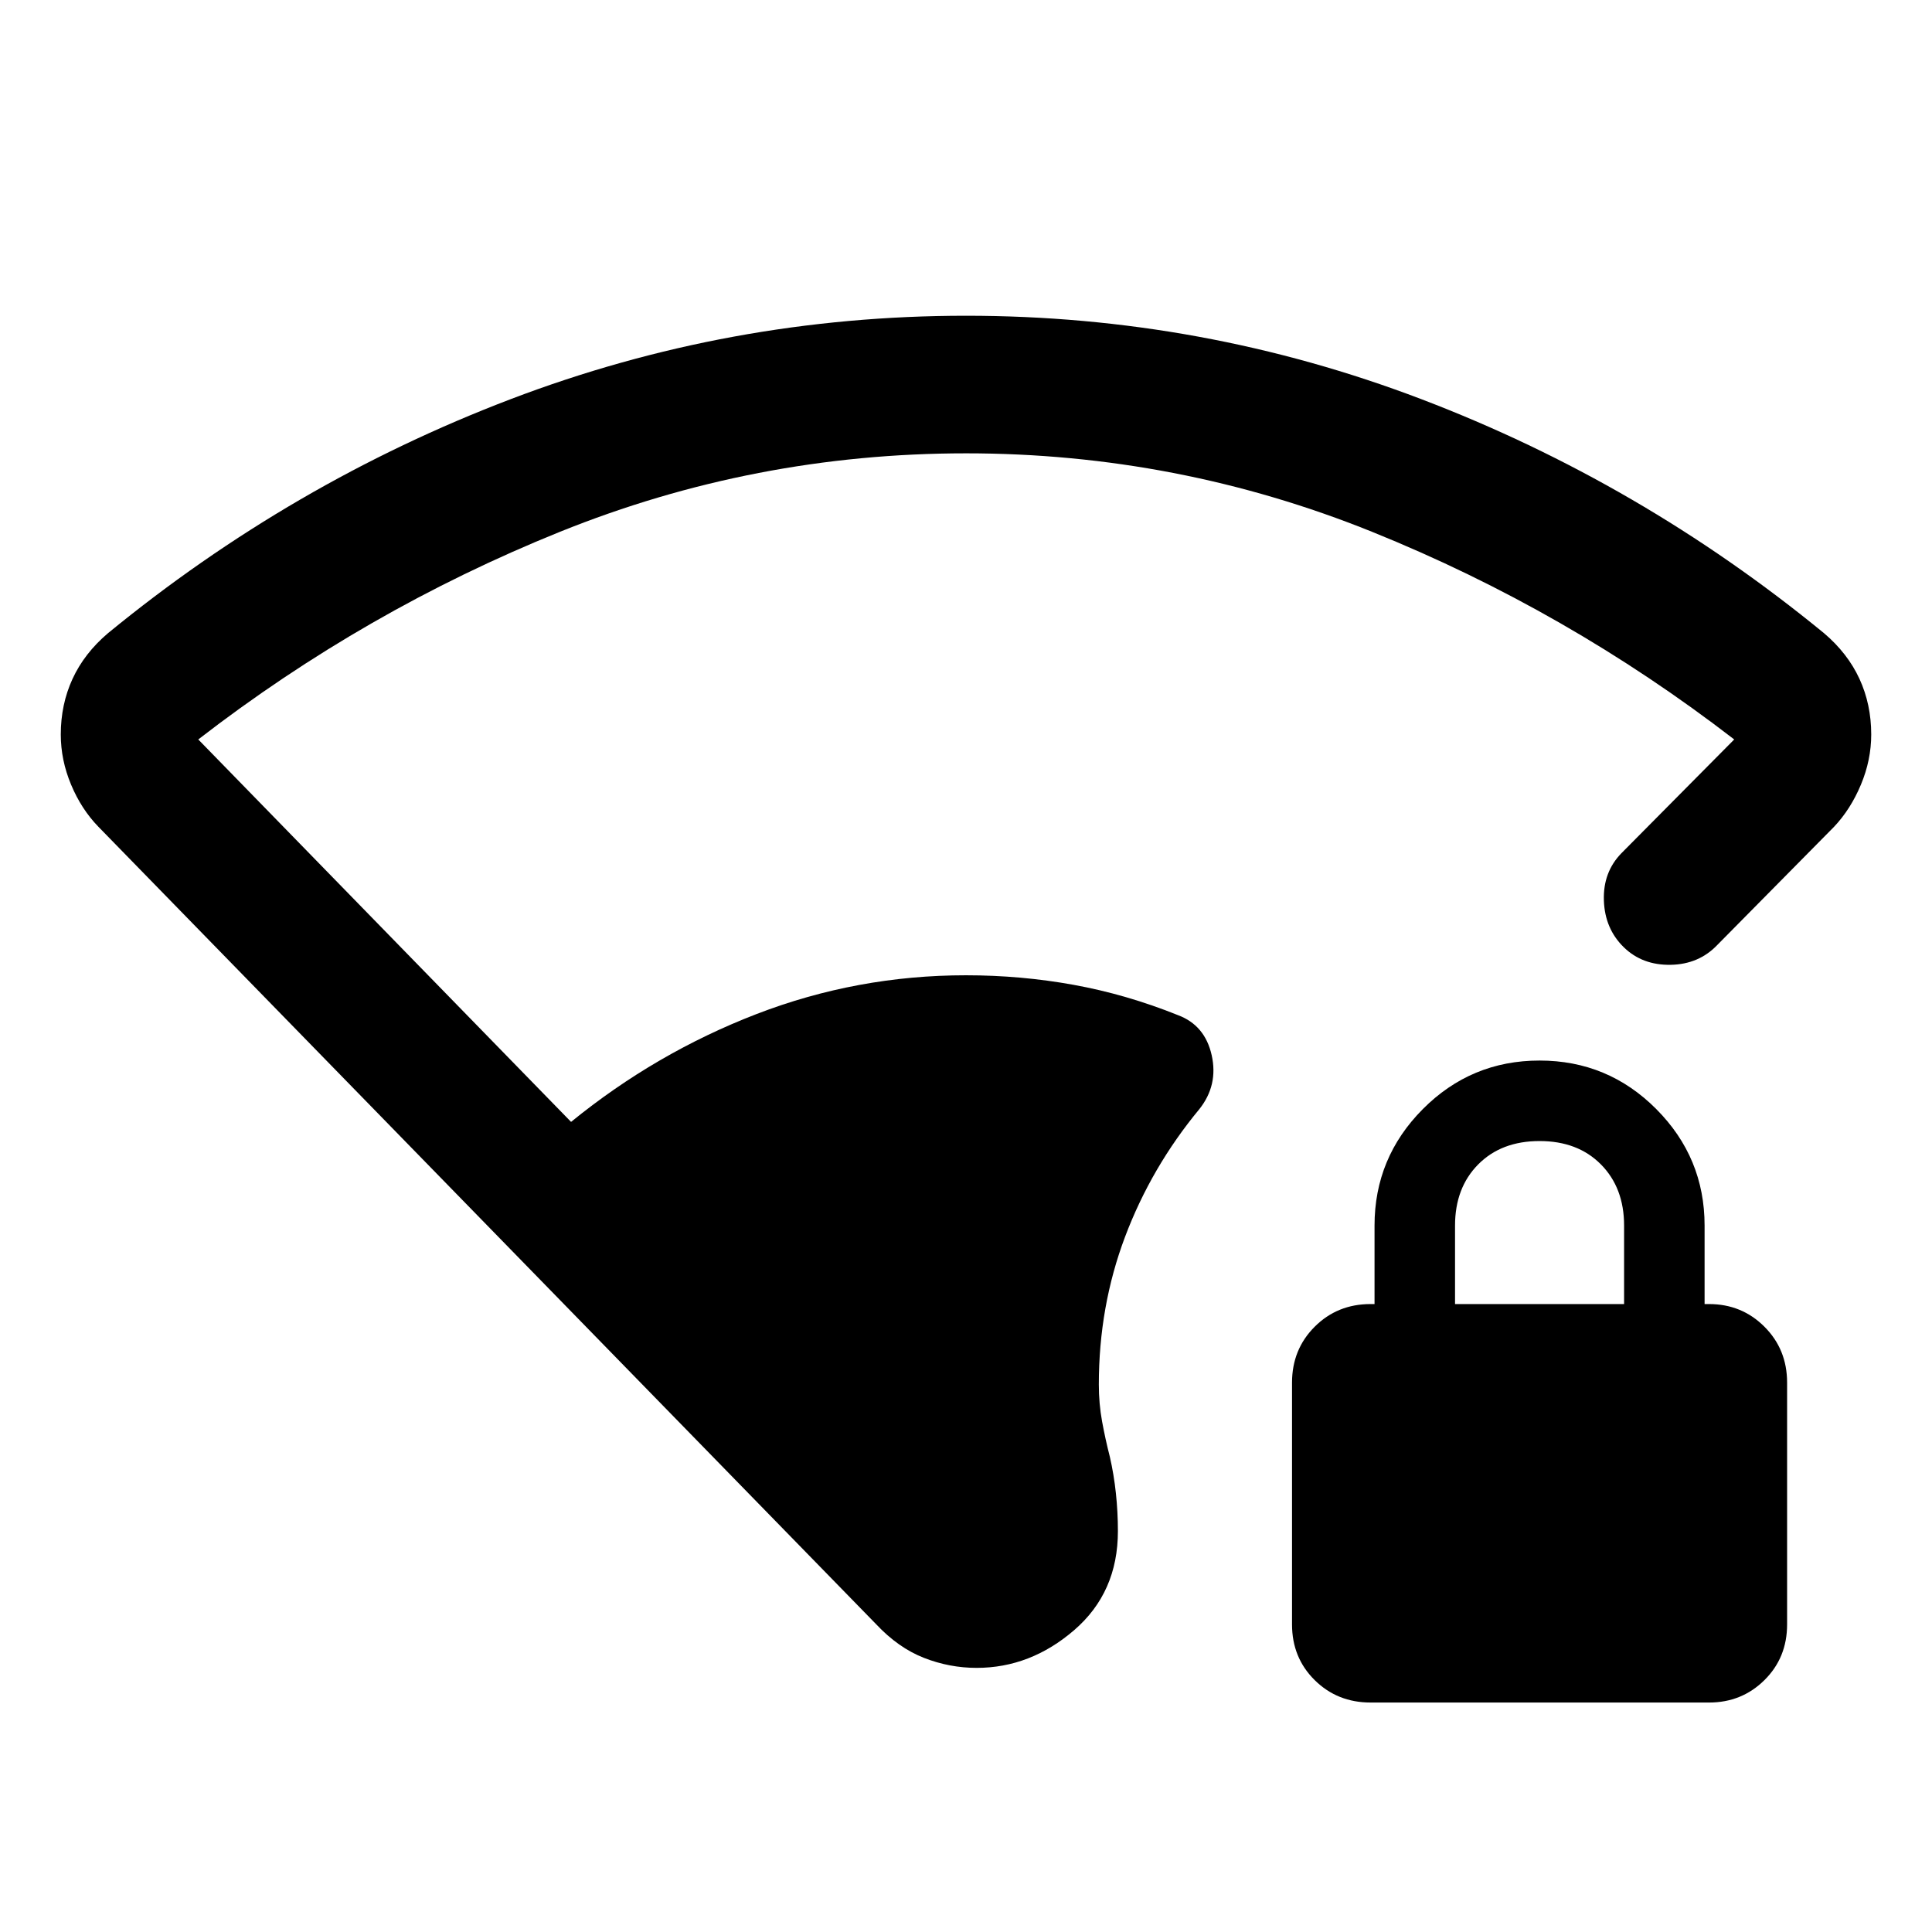 <svg xmlns="http://www.w3.org/2000/svg" width="48" height="48" viewBox="0 -960 960 960"><path d="M480-734.74q-105.13 0-201.88 39.04-96.75 39.05-179.6 103.13l185.24 190.03q42.13-34.29 92.12-53.57T480-475.39q27.33 0 53.53 4.76 26.21 4.76 51.77 15.04 13.44 5 16.78 19.92 3.33 14.91-6.15 26.82-23.84 28.81-36.89 63.39Q546-310.87 546-272.02q0 9.48 1.62 18.34 1.62 8.85 3.86 17.57 2 8.72 3 18.08 1 9.36 1 18.83 0 30.48-21.74 49.22t-48.46 18.74q-13.48 0-26.19-4.98-12.72-4.98-23.72-16.69L48.91-549.17q-8.48-8.72-13.59-20.94-5.12-12.22-5.12-24.93 0-14.96 5.85-27.66 5.86-12.69 17.58-22.65 91.24-74.8 200.04-116.28Q362.48-803.11 480-803.11q117.52 0 226.33 41.48 108.8 41.48 200.04 116.28 11.72 9.96 17.58 22.65 5.85 12.7 5.85 27.66 0 12.71-5.12 24.93-5.11 12.22-13.35 20.94l-57.96 58.67q-9.2 9.67-23.25 9.91-14.05.24-23.25-8.71-9.44-9.2-9.91-23.25-.48-14.06 8.71-23.49l56.05-56.53q-83.09-64.08-179.84-103.13-96.75-39.04-201.88-39.04Zm201.04 620.72q-16.52 0-27.78-11.14Q642-136.3 642-152.83v-120.15q0-16.52 11.26-27.78 11.26-11.26 27.78-11.26H683v-39q0-33.76 24-57.88 24-24.12 58-24.12t58 24.12q24 24.12 24 57.88v39h2.2q16.28 0 27.54 11.26Q888-289.5 888-272.98v120.15q0 16.53-11.26 27.67t-27.54 11.14H681.04Zm41.96-198h84v-39q0-18.76-11.5-30.38-11.5-11.62-30.5-11.62t-30.5 11.62Q723-369.78 723-351.02v39Z"/></svg>